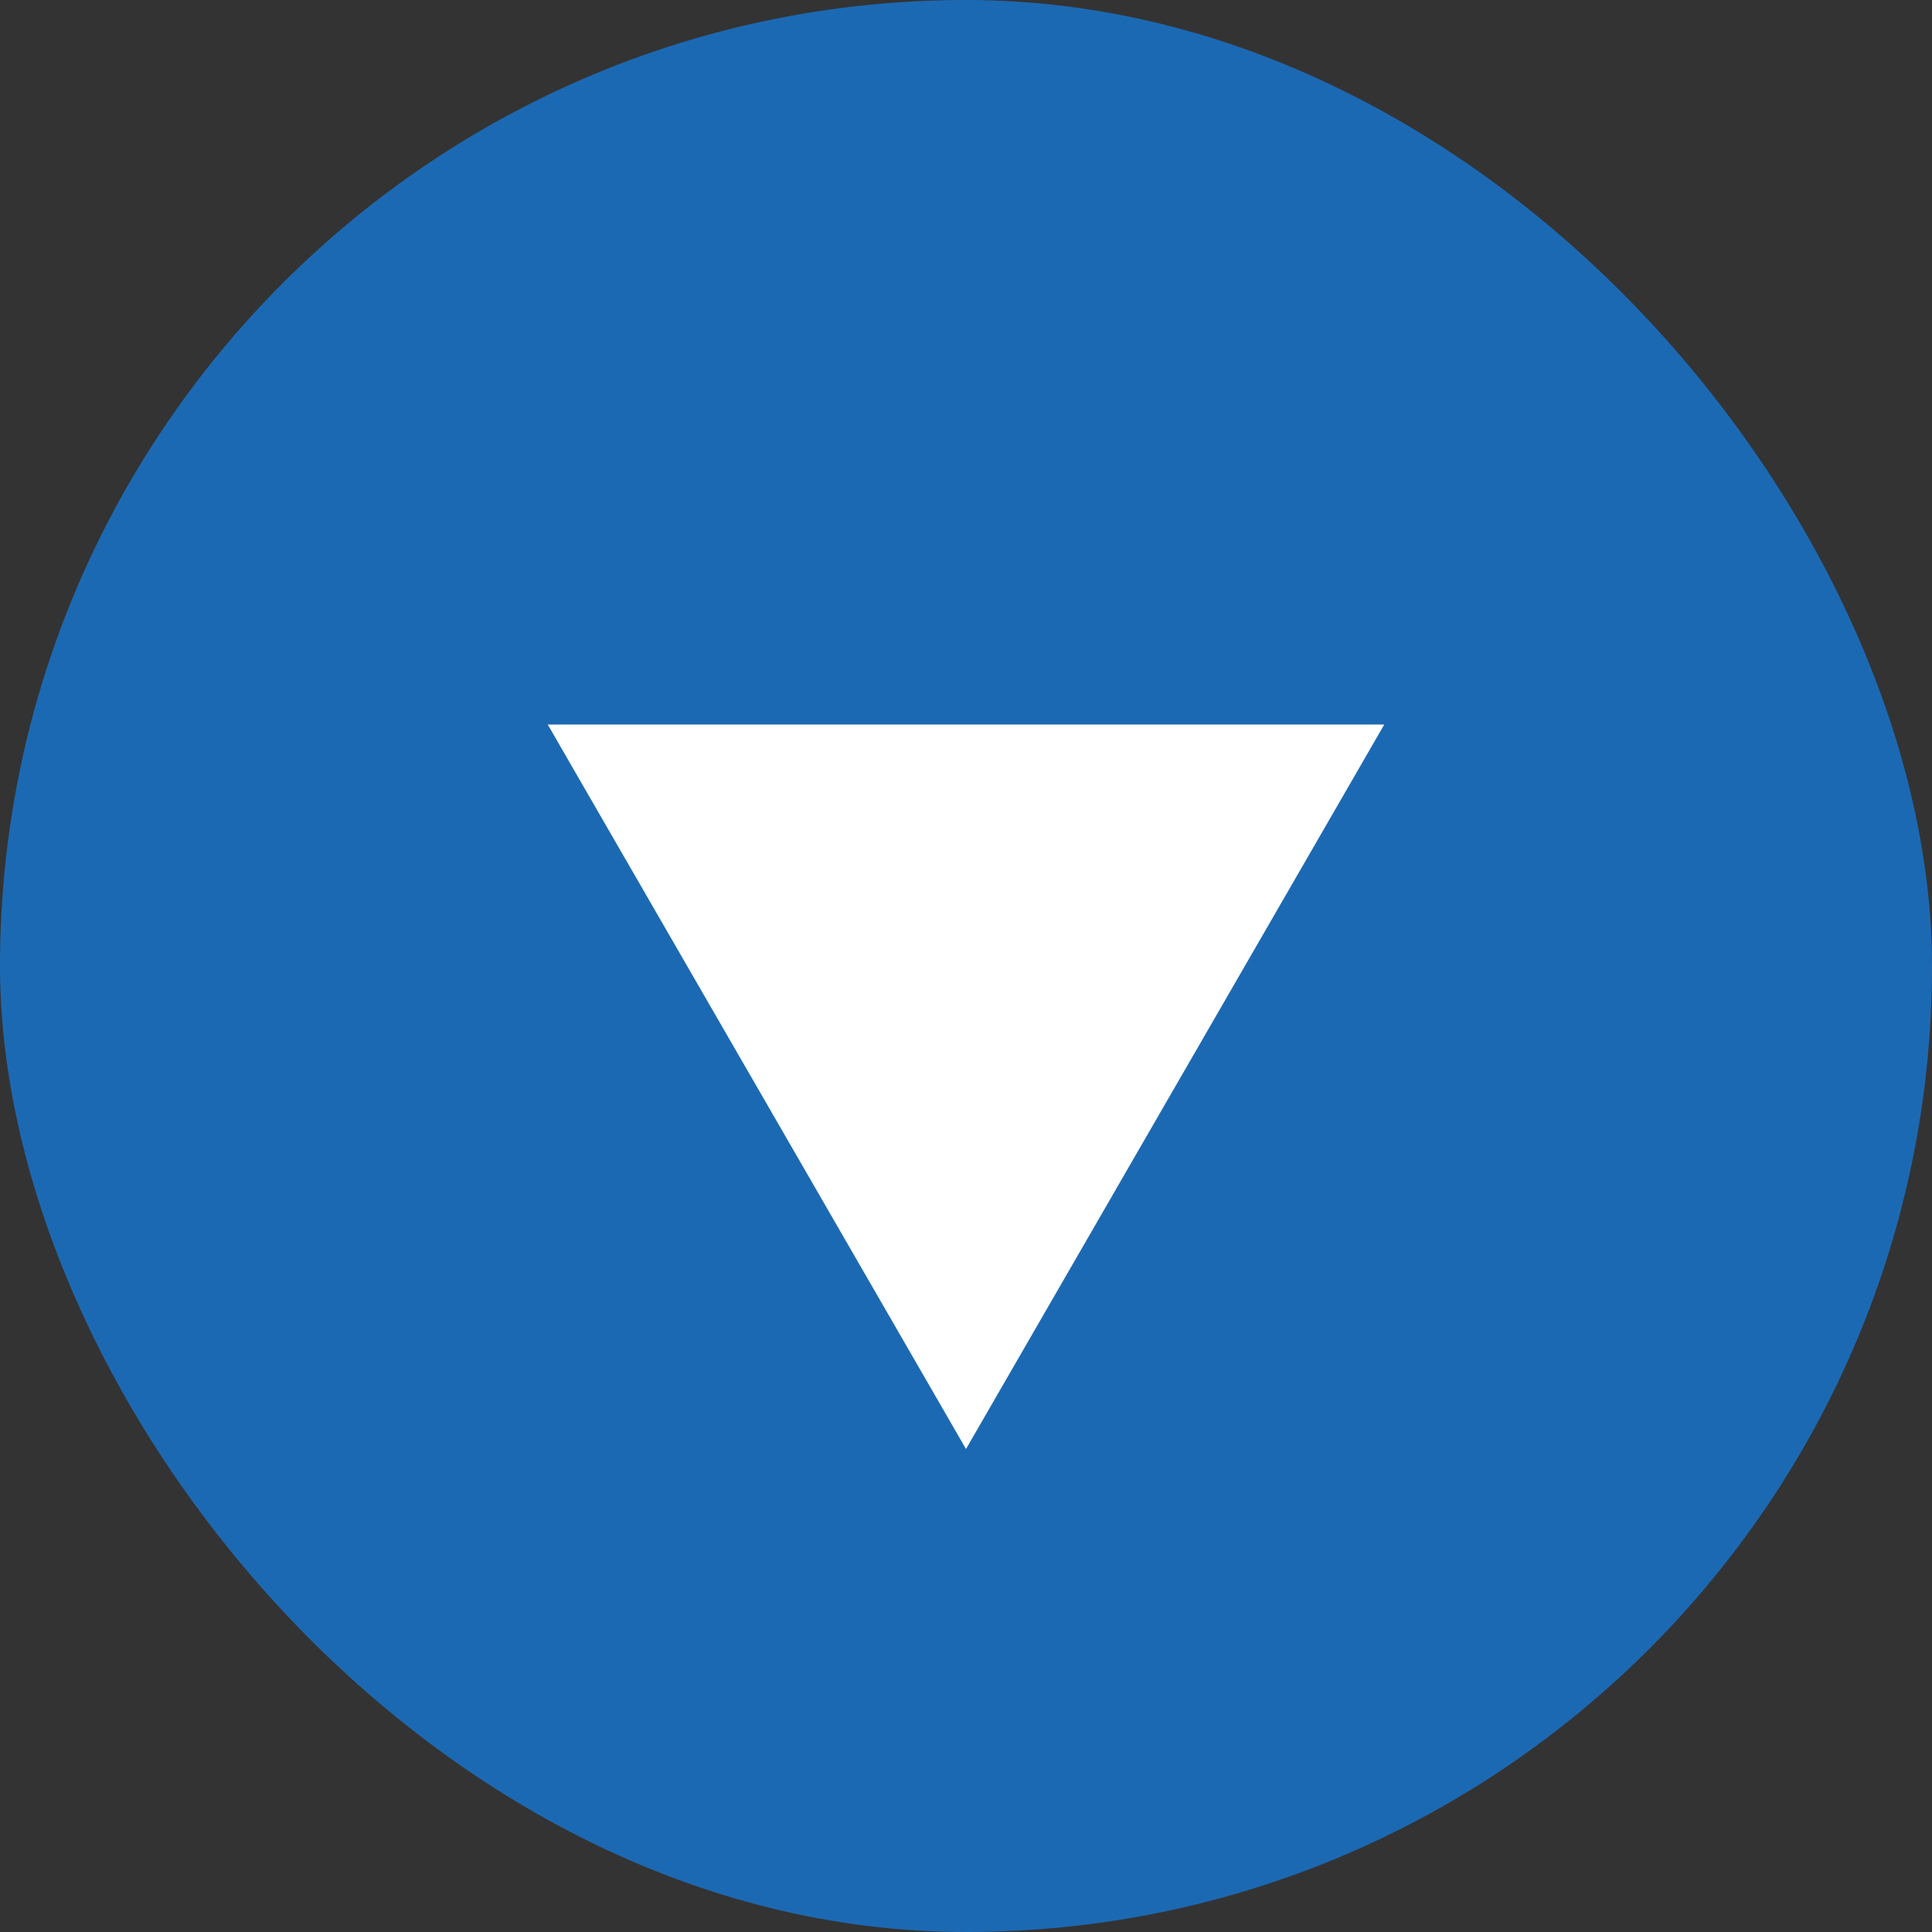 <svg width="32" height="32" viewBox="0 0 32 32" fill="none" xmlns="http://www.w3.org/2000/svg">
<rect x="0" y="0" width="32" height="32" fill="#333333" stroke="none"/>
<rect width="32" height="32" rx="16" fill="#1C69B3"/>
<path d="M16 24L9.072 12L22.928 12L16 24Z" fill="white"/>
</svg>
